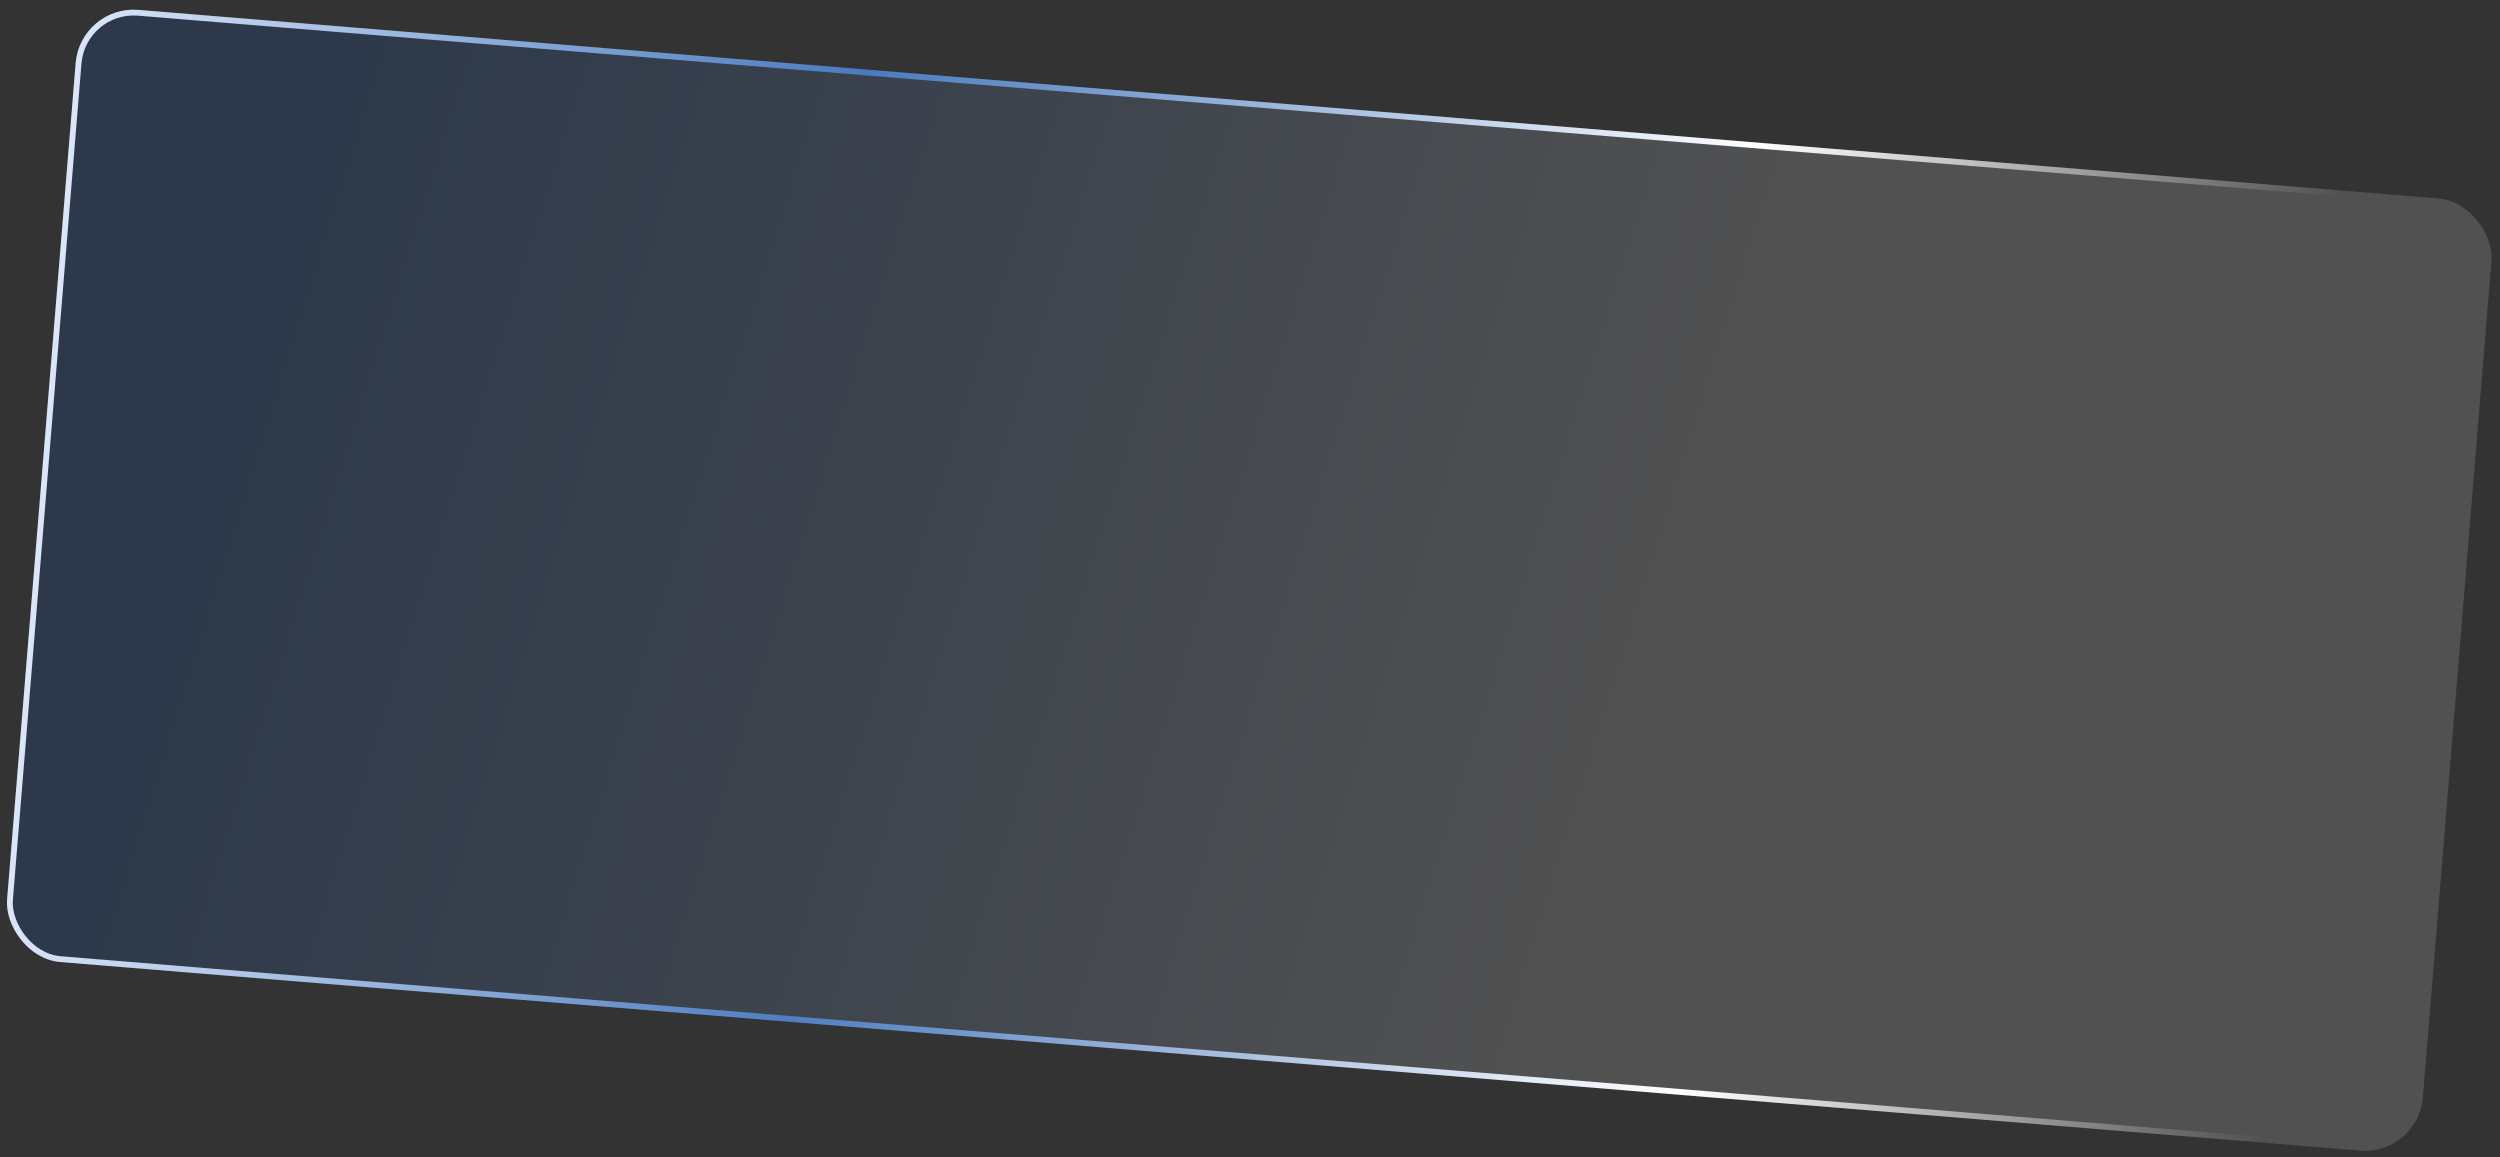 <svg width="430" height="199" viewBox="0 0 430 199" fill="none" xmlns="http://www.w3.org/2000/svg">
<rect x="0" y="0" width="430" height="199" fill="#333333" stroke="none"/>
<rect x="14.289" y="1.419" width="415.908" height="163.319" rx="9.5" transform="rotate(4.688 14.289 1.419)" stroke="url(#paint0_linear_247_95)"/>
<rect x="13.832" y="0.88" width="416.908" height="164.319" rx="10" transform="rotate(4.688 13.832 0.88)" fill="url(#paint1_linear_247_95)" fill-opacity="0.15"/>
<defs>
<linearGradient id="paint0_linear_247_95" x1="13.832" y1="77.585" x2="430.74" y2="77.585" gradientUnits="userSpaceOnUse">
<stop stop-color="white"/>
<stop offset="0.325" stop-color="#4676B9"/>
<stop offset="0.695" stop-color="white"/>
<stop offset="0.935" stop-color="white" stop-opacity="0"/>
</linearGradient>
<linearGradient id="paint1_linear_247_95" x1="51.697" y1="42.458" x2="294.02" y2="96.706" gradientUnits="userSpaceOnUse">
<stop stop-color="#0B5ACE"/>
<stop offset="1" stop-color="white"/>
</linearGradient>
</defs>
</svg>
